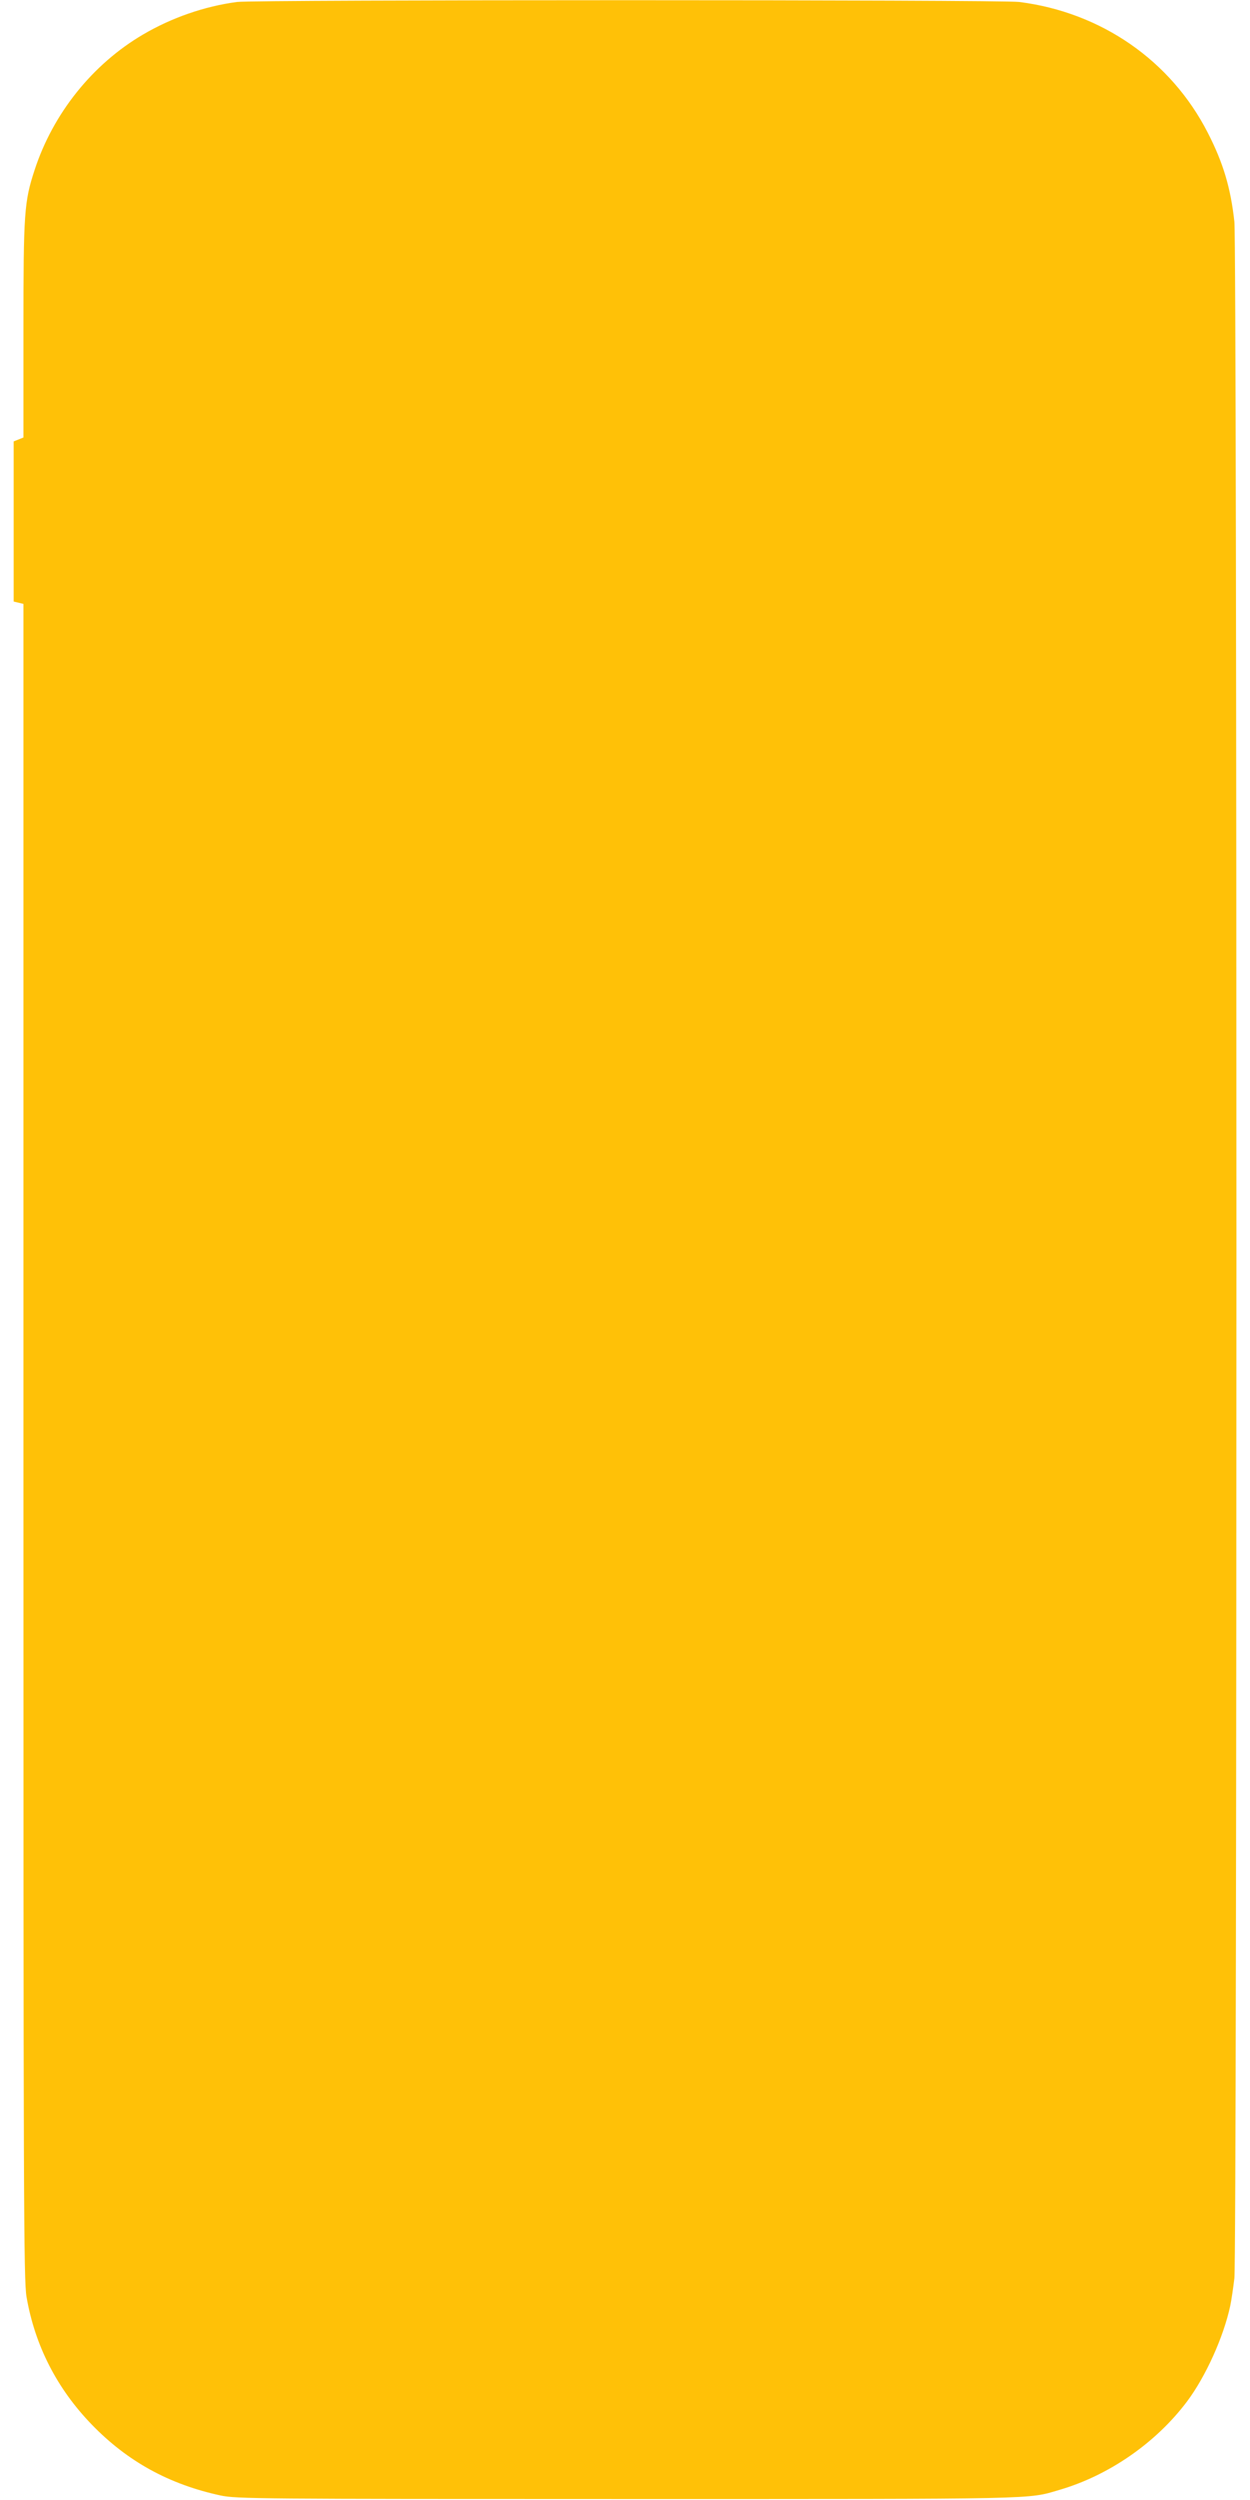 <?xml version="1.0" standalone="no"?>
<!DOCTYPE svg PUBLIC "-//W3C//DTD SVG 20010904//EN"
 "http://www.w3.org/TR/2001/REC-SVG-20010904/DTD/svg10.dtd">
<svg version="1.0" xmlns="http://www.w3.org/2000/svg"
 width="640pt" height="1280pt" viewBox="0 0 640 1280"
 preserveAspectRatio="xMidYMid meet">
<g transform="translate(0,1280) scale(0.1,-0.1)"
fill="#ffc107" stroke="none">
<path d="M1214 12790 c-167 -22 -336 -81 -482 -167 -259 -152 -461 -405 -555
-694 -53 -162 -57 -217 -57 -816 l0 -553 -25 -10 -25 -10 0 -410 0 -410 25 -6
25 -6 0 -4287 c0 -3897 1 -4296 16 -4382 43 -248 155 -468 334 -653 183 -189
396 -306 660 -363 81 -17 189 -18 2090 -18 2131 0 2038 -2 2205 47 253 74 494
241 653 453 95 127 187 330 221 490 6 28 15 91 21 140 14 124 14 10406 0
10530 -19 173 -57 301 -136 455 -189 370 -546 617 -966 670 -98 12 -3910 12
-4004 0z"/>
</g>
</svg>
